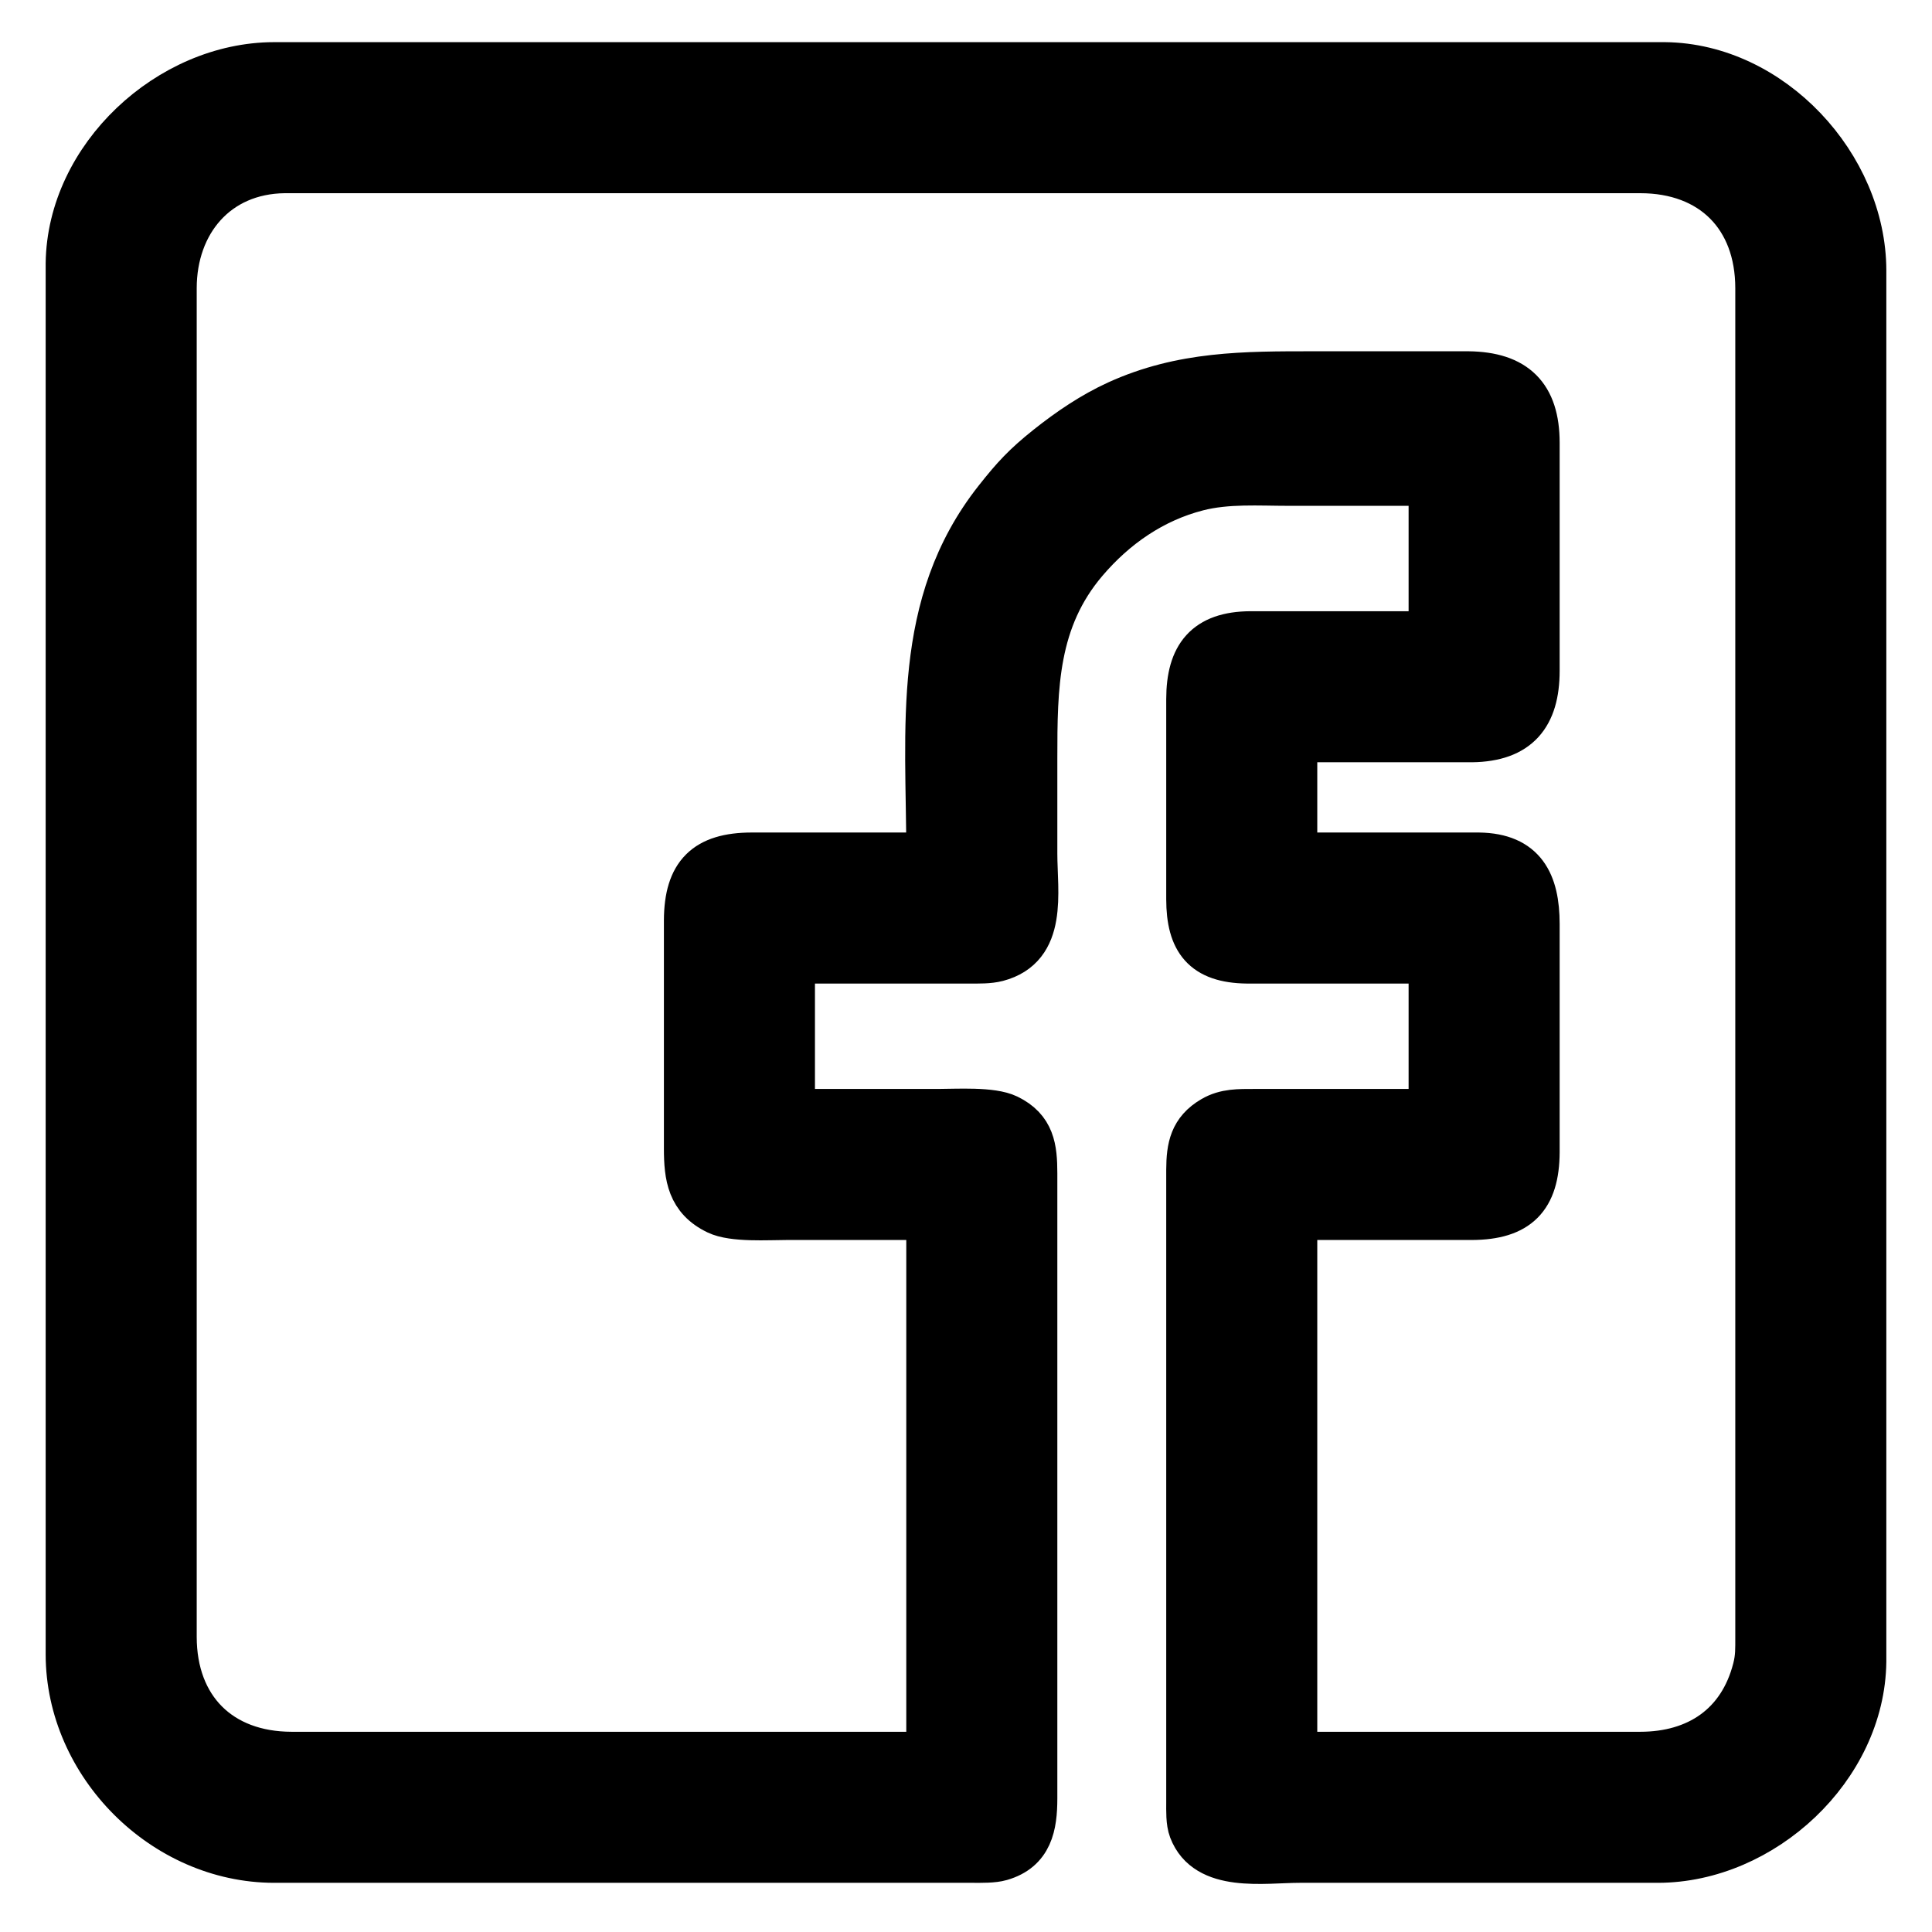 <?xml version="1.0" encoding="UTF-8" standalone="no"?>
<!DOCTYPE svg PUBLIC "-//W3C//DTD SVG 20010904//EN"
              "http://www.w3.org/TR/2001/REC-SVG-20010904/DTD/svg10.dtd">

<svg xmlns="http://www.w3.org/2000/svg"
     width="155.236mm" height="155.236mm"
     viewBox="0 0 550 550">
  <path id="Selection"
        fill="black" stroke="black" stroke-width="12"
        d="M 226.00,316.00
           C 226.00,316.00 226.00,274.00 226.00,274.00
             226.00,274.00 276.00,274.00 276.00,274.00
             278.53,274.00 281.56,274.08 284.00,273.44
             298.08,269.75 295.00,254.08 295.00,243.00
             295.00,243.00 295.00,216.00 295.00,216.00
             295.00,195.47 295.17,176.57 309.30,160.00
             317.69,150.15 328.38,142.72 341.00,139.48
             349.40,137.32 358.38,138.00 367.00,138.00
             367.00,138.00 407.00,138.00 407.00,138.00
             407.00,138.00 407.00,180.00 407.00,180.00
             407.00,180.00 356.00,180.00 356.00,180.00
             343.06,180.07 338.02,186.56 338.00,199.00
             338.00,199.00 338.00,256.00 338.00,256.00
             338.02,267.98 342.42,273.84 355.00,274.00
             355.00,274.00 407.00,274.00 407.00,274.00
             407.00,274.00 407.00,316.00 407.00,316.00
             407.00,316.00 357.00,316.00 357.00,316.00
             352.78,316.01 348.81,315.87 345.02,318.09
             338.91,321.66 338.03,326.56 338.00,333.00
             338.00,333.00 338.00,362.00 338.00,362.00
             338.00,362.00 338.00,513.00 338.00,513.00
             338.00,515.45 337.87,518.72 338.74,521.00
             343.30,532.94 359.72,530.00 370.00,530.00
             370.00,530.00 472.00,530.00 472.00,530.00
             502.05,529.95 530.64,503.54 531.00,473.00
             531.00,473.00 531.00,332.00 531.00,332.00
             531.00,332.00 531.00,77.00 531.00,77.00
             530.95,46.95 504.54,18.36 474.00,18.00
             474.00,18.00 333.00,18.00 333.00,18.00
             333.00,18.00 78.00,18.00 78.00,18.00
             47.95,18.05 19.36,44.46 19.00,75.00
             19.00,75.00 19.00,216.00 19.00,216.00
             19.00,216.00 19.00,471.00 19.00,471.00
             19.05,502.58 46.42,529.95 78.00,530.00
             78.00,530.00 277.00,530.00 277.00,530.00
             279.41,530.00 282.71,530.09 285.00,529.43
             293.76,526.92 294.99,519.77 295.00,512.00
             295.00,512.00 295.00,440.00 295.00,440.00
             295.00,440.00 295.00,334.00 295.00,334.00
             294.99,326.83 294.32,321.11 287.00,317.57
             282.34,315.32 272.43,316.00 267.00,316.00
             267.00,316.00 226.00,316.00 226.00,316.00 Z
           M 369.00,499.00
           C 369.00,499.00 369.00,347.00 369.00,347.00
             369.00,347.00 419.00,347.00 419.00,347.00
             432.28,346.94 437.94,341.28 438.00,328.00
             438.00,328.00 438.00,263.00 438.00,263.00
             437.98,251.20 434.15,243.18 421.00,243.00
             421.00,243.00 369.00,243.00 369.00,243.00
             369.00,243.00 369.00,211.00 369.00,211.00
             369.00,211.00 419.00,211.00 419.00,211.00
             432.40,210.83 437.98,203.92 438.00,191.00
             438.00,191.00 438.00,126.00 438.00,126.00
             437.98,112.47 431.57,106.16 418.00,106.00
             418.00,106.00 374.00,106.00 374.00,106.00
             354.31,106.00 336.43,105.94 318.00,114.31
             310.86,117.56 304.12,122.13 298.00,127.00
             291.50,132.19 288.42,135.50 283.29,142.00
             259.62,171.98 264.00,207.34 264.00,243.00
             264.00,243.00 214.00,243.00 214.00,243.00
             200.69,243.02 195.06,248.63 195.00,262.00
             195.00,262.00 195.00,327.00 195.00,327.00
             195.01,334.96 195.89,341.54 204.00,345.43
             208.70,347.69 218.54,347.00 224.00,347.00
             224.00,347.00 264.00,347.00 264.00,347.00
             264.00,347.00 264.00,499.00 264.00,499.00
             264.00,499.00 83.00,499.00 83.00,499.00
             62.86,498.97 50.03,486.14 50.00,466.00
             50.00,466.00 50.00,403.00 50.00,403.00
             50.00,403.00 50.00,82.00 50.00,82.00
             50.03,63.55 61.90,49.23 81.00,49.00
             81.00,49.00 270.00,49.00 270.00,49.00
             270.00,49.00 467.00,49.00 467.00,49.00
             487.14,49.03 499.97,61.86 500.00,82.00
             500.00,82.00 500.00,221.00 500.00,221.00
             500.00,221.00 500.00,466.00 500.00,466.00
             499.99,469.37 500.10,471.67 499.24,475.00
             495.15,490.95 482.95,498.98 467.00,499.00
             467.00,499.00 369.00,499.00 369.00,499.00 Z" />
</svg>
